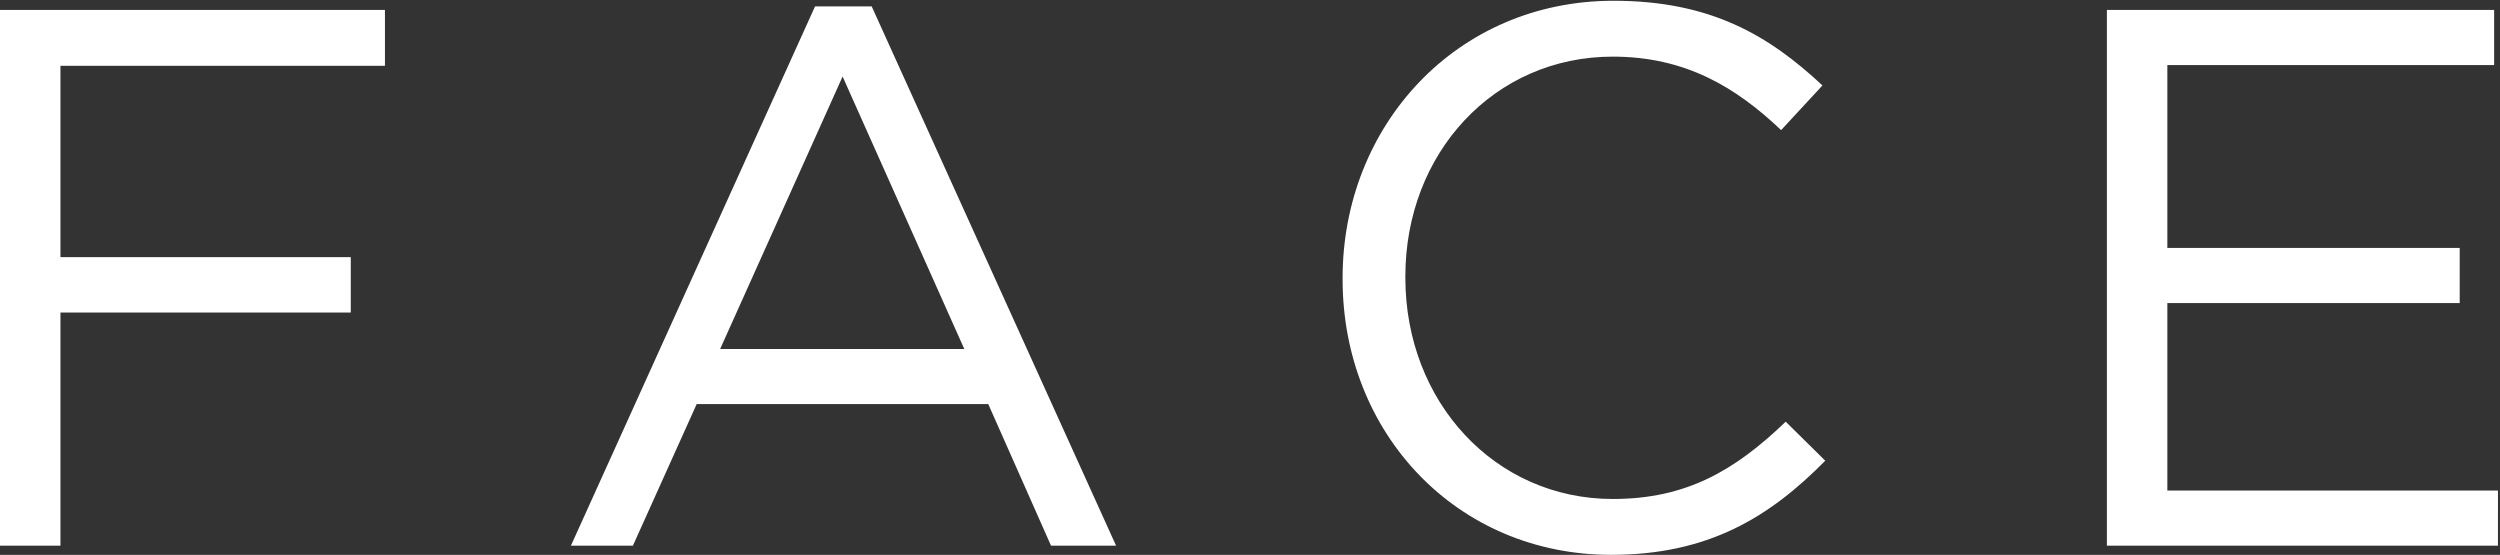 <svg xmlns="http://www.w3.org/2000/svg" viewBox="0 0 392 87">
  <rect x="0" y="0" width="392" height="87" fill="#333333" stroke="none"/>
  <defs>
    <style>
      .a {
        fill: #fff;
      }
    </style>
  </defs>
  <title>vector-text-svgs</title>
  <path class="a" d="M330.36,85.56h61.32V76.92H339.84V47.52h45.84V38.88H339.84V10.2h51.24V1.56H330.36ZM252.6,87c15.24,0,24.84-5.88,33.6-14.76L280,66.12c-8,7.68-15.6,12.12-27.12,12.12-18.48,0-32.52-15.24-32.52-34.68v-.24c0-19.32,13.92-34.44,32.52-34.44,11.4,0,19.32,4.8,26.4,11.52l6.48-7C277.32,5.52,268.2.12,253,.12c-24.72,0-42.48,19.68-42.48,43.44v.24c0,24.12,17.88,43.2,42.12,43.2M112.92,54.72,132.12,12,151.2,54.72ZM89.52,85.56h9.72l10-22.2h45.72l9.84,22.2H175L136.68,1H127.8ZM0,85.56H9.48V49H55V40.32H9.48v-30H60.36V1.56H0Z"/>
</svg>
